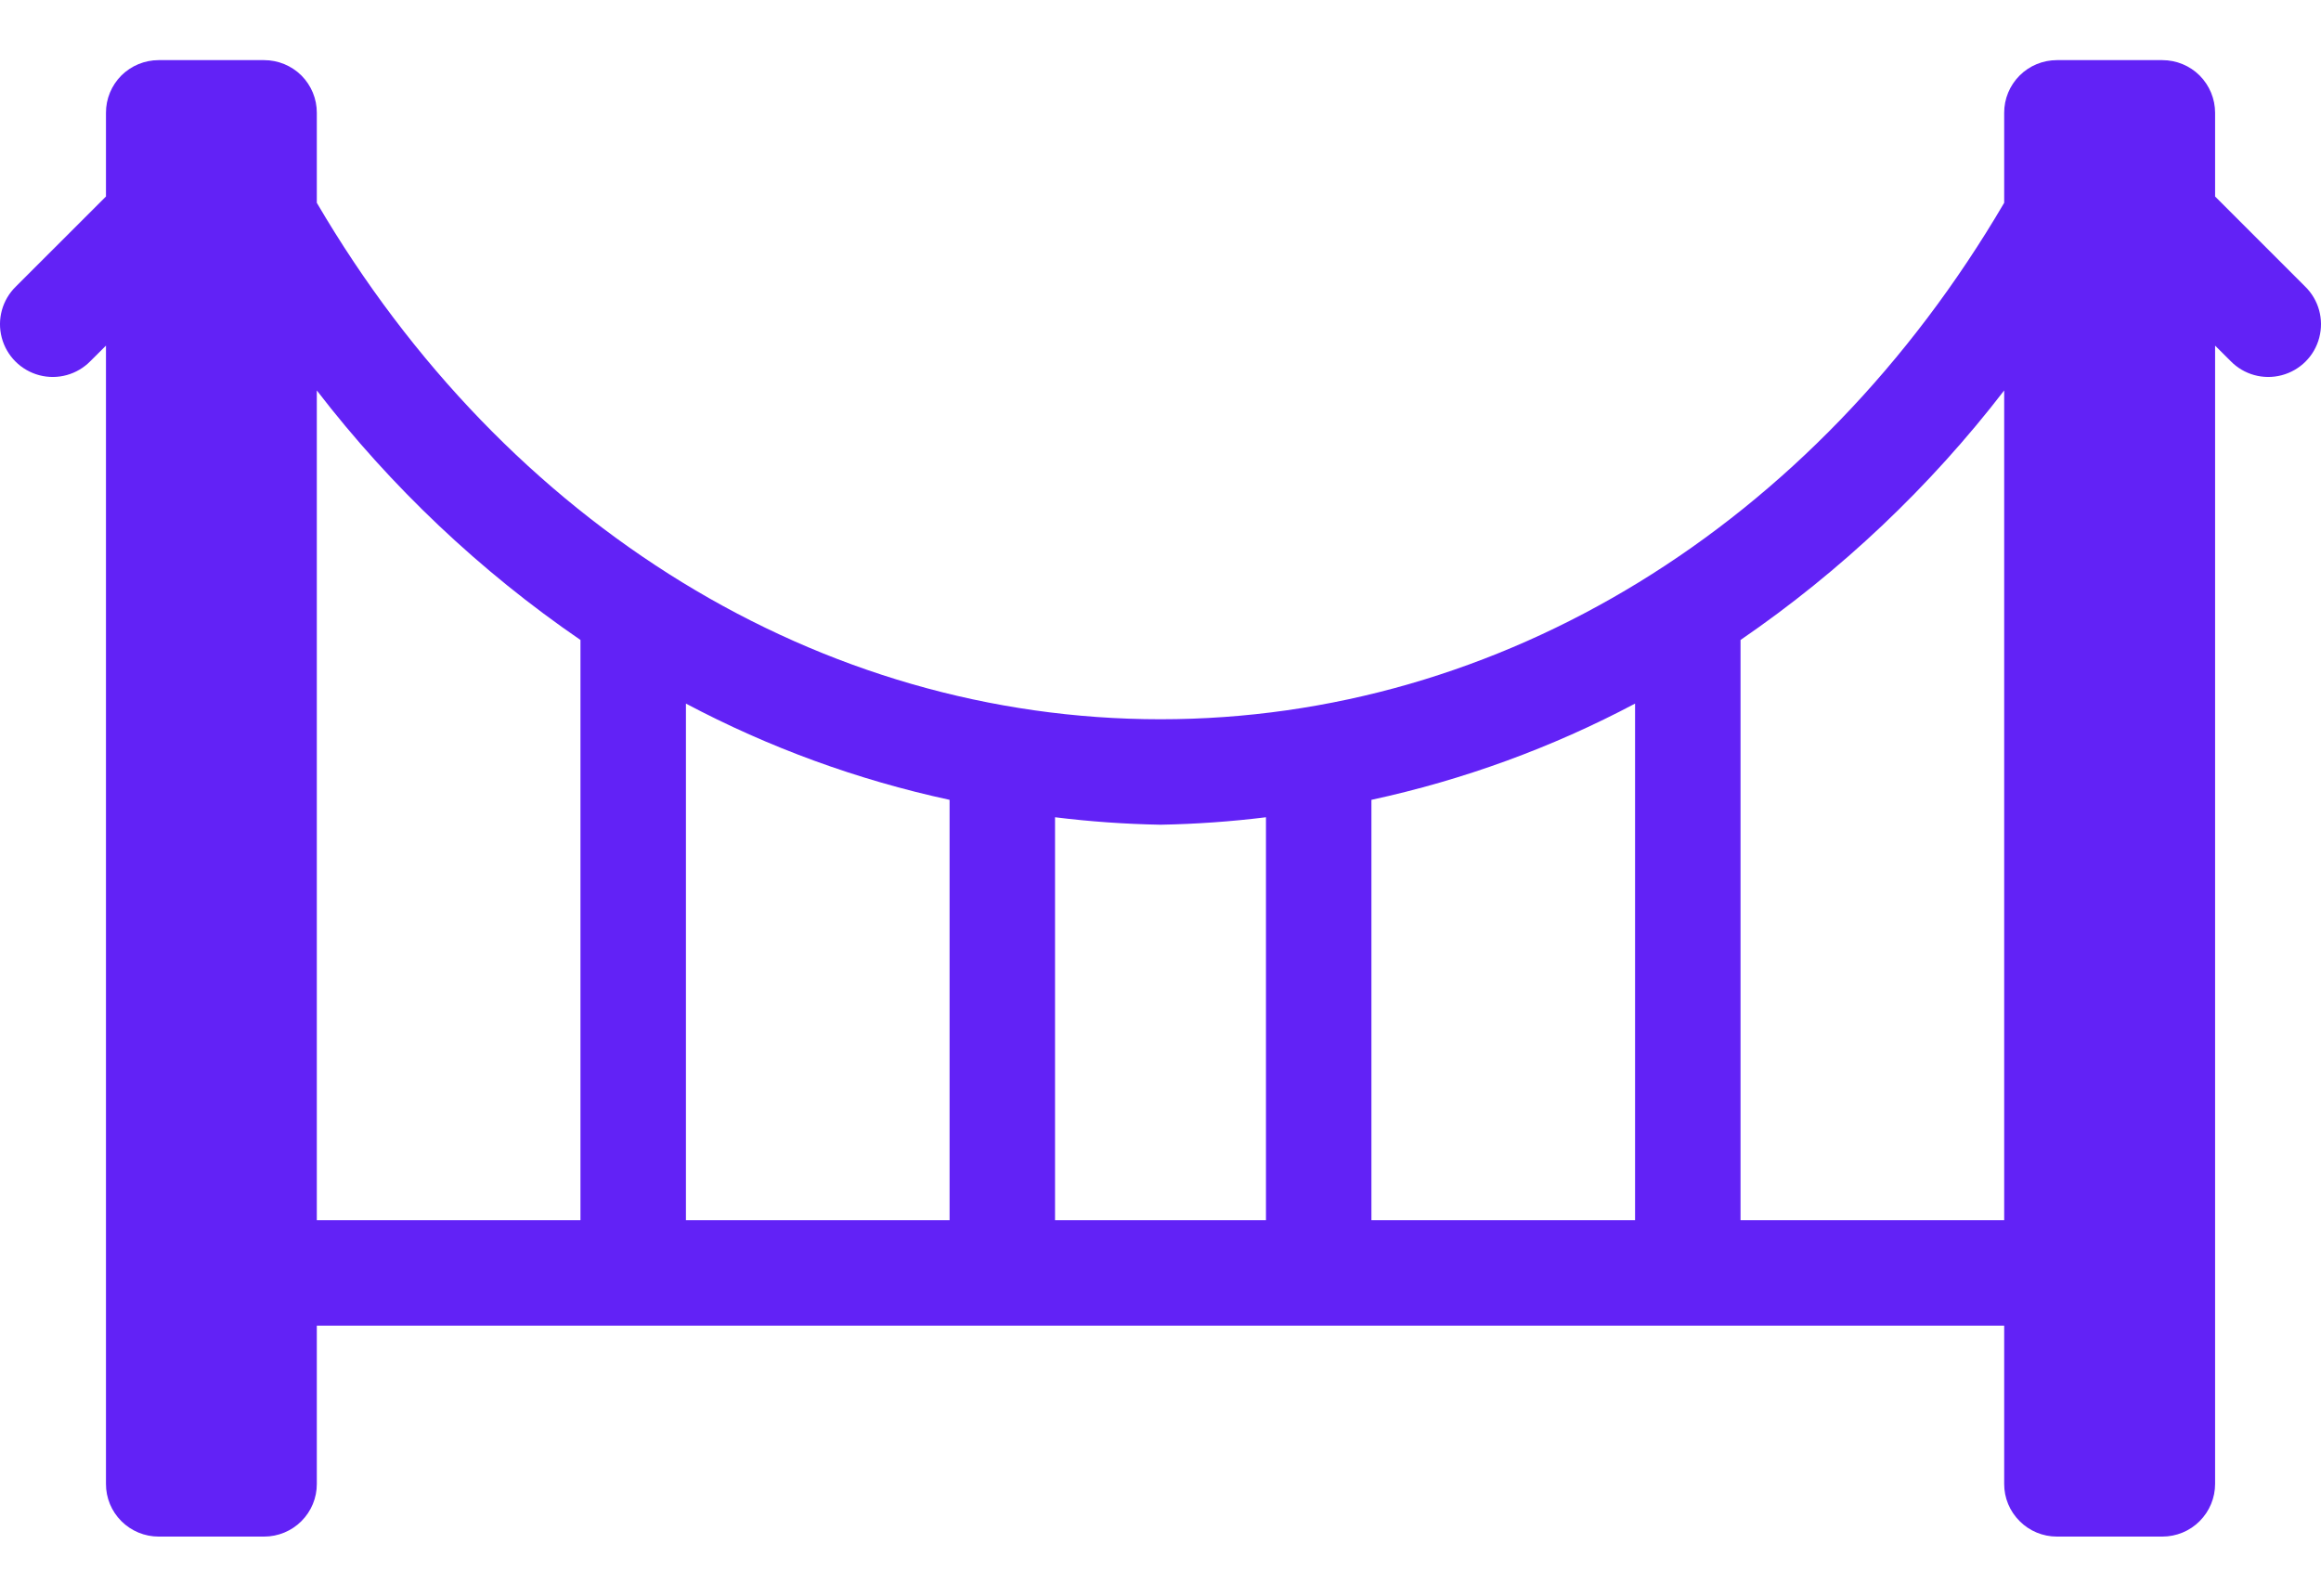 <?xml version="1.0" encoding="UTF-8"?> <svg xmlns="http://www.w3.org/2000/svg" width="32" height="22" viewBox="0 0 32 22" fill="none"><path d="M31.781 3.95L30.54 2.709V1.556C30.54 1.363 30.463 1.178 30.327 1.041C30.191 0.905 30.005 0.829 29.813 0.829H28.359C28.166 0.829 27.981 0.905 27.845 1.041C27.708 1.178 27.631 1.363 27.632 1.556V2.796C25.021 7.253 20.689 9.916 16 9.916C11.311 9.916 6.979 7.253 4.368 2.796V1.556C4.369 1.363 4.292 1.178 4.156 1.041C4.019 0.905 3.834 0.829 3.642 0.829H2.187C1.995 0.829 1.81 0.905 1.673 1.041C1.537 1.178 1.46 1.363 1.461 1.556V2.709L0.219 3.95C0.032 4.132 -0.043 4.402 0.024 4.655C0.091 4.909 0.289 5.106 0.542 5.173C0.795 5.24 1.065 5.165 1.248 4.977L1.461 4.765V20.457C1.46 20.65 1.537 20.835 1.673 20.971C1.81 21.108 1.995 21.184 2.187 21.184H3.642C3.834 21.184 4.019 21.108 4.156 20.971C4.292 20.835 4.369 20.65 4.368 20.457V18.276H27.632V20.457C27.631 20.65 27.708 20.835 27.845 20.971C27.981 21.108 28.166 21.184 28.359 21.184H29.813C30.005 21.184 30.191 21.108 30.327 20.971C30.463 20.835 30.54 20.65 30.54 20.457V4.765L30.753 4.977C30.935 5.165 31.205 5.24 31.458 5.173C31.712 5.106 31.91 4.909 31.976 4.655C32.043 4.402 31.968 4.132 31.781 3.95ZM22.543 9.7V16.822H18.908V11.027C20.175 10.753 21.398 10.307 22.543 9.7ZM17.454 11.267V16.822H14.546V11.267C15.029 11.327 15.514 11.361 16 11.37C16.486 11.361 16.971 11.327 17.454 11.267ZM13.092 16.822H9.457V9.7C10.602 10.307 11.825 10.753 13.092 11.027V16.822ZM4.368 5.383C5.392 6.713 6.619 7.874 8.003 8.823V16.822H4.368V5.383ZM23.997 16.822V8.823C25.381 7.874 26.608 6.713 27.632 5.383V16.822H23.997Z" fill="#6222F6"></path></svg> 